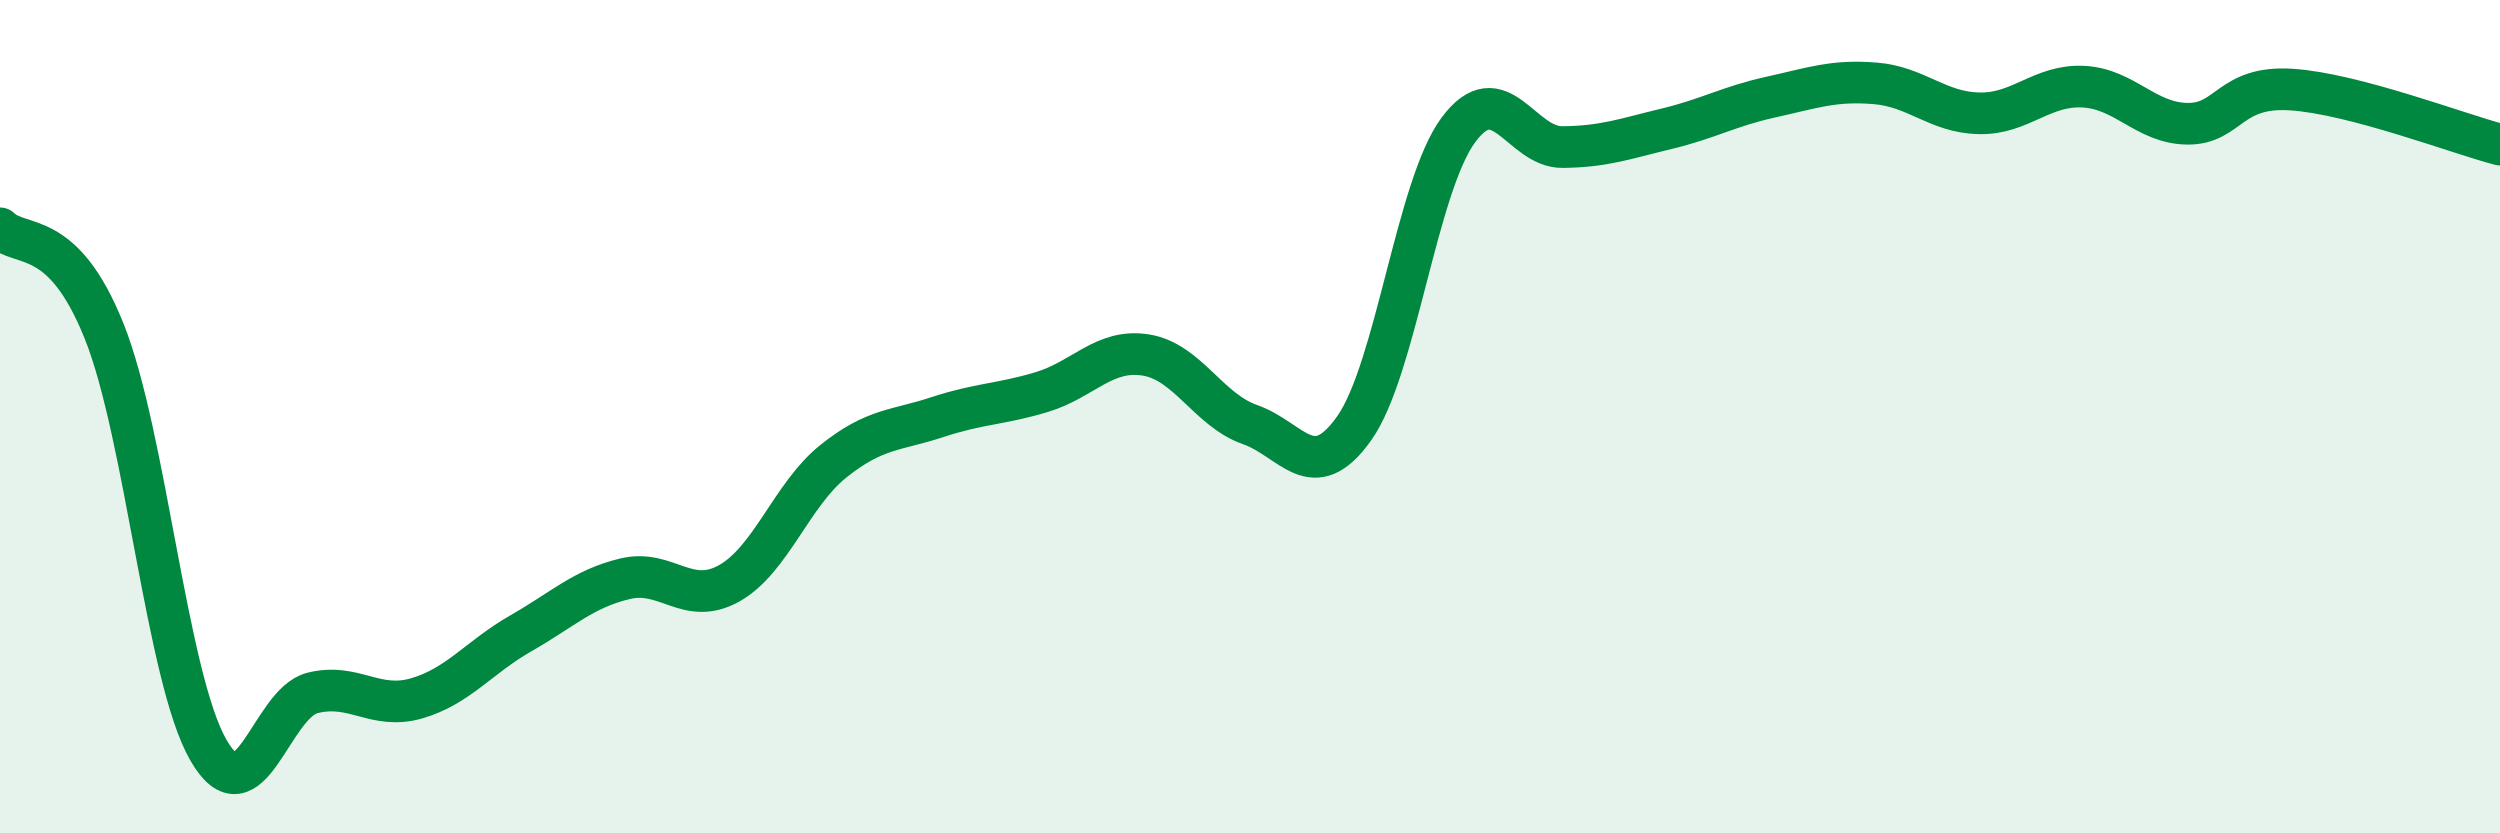 
    <svg width="60" height="20" viewBox="0 0 60 20" xmlns="http://www.w3.org/2000/svg">
      <path
        d="M 0,5.48 C 0.5,5.97 1.5,5.45 2.5,7.95 C 3.5,10.45 4,16.26 5,18 C 6,19.74 6.5,16.88 7.5,16.63 C 8.5,16.38 9,17.05 10,16.76 C 11,16.47 11.5,15.77 12.5,15.2 C 13.5,14.63 14,14.13 15,13.89 C 16,13.65 16.5,14.56 17.5,14 C 18.5,13.44 19,11.87 20,11.07 C 21,10.27 21.5,10.34 22.5,10.01 C 23.5,9.68 24,9.71 25,9.41 C 26,9.11 26.5,8.36 27.5,8.52 C 28.5,8.68 29,9.84 30,10.19 C 31,10.54 31.5,11.69 32.5,10.28 C 33.5,8.87 34,4.47 35,3.12 C 36,1.77 36.5,3.54 37.5,3.53 C 38.5,3.52 39,3.33 40,3.09 C 41,2.85 41.5,2.55 42.5,2.33 C 43.5,2.11 44,1.92 45,2 C 46,2.08 46.5,2.7 47.5,2.72 C 48.5,2.74 49,2.03 50,2.08 C 51,2.13 51.5,2.96 52.5,2.97 C 53.5,2.98 53.5,2.05 55,2.15 C 56.5,2.25 59,3.21 60,3.47L60 20L0 20Z"
        fill="#008740"
        opacity="0.1"
        stroke-linecap="round"
        stroke-linejoin="round"
      />
      <path
        d="M 0,5.48 C 0.5,5.97 1.5,5.45 2.5,7.95 C 3.5,10.45 4,16.26 5,18 C 6,19.74 6.5,16.88 7.5,16.63 C 8.5,16.38 9,17.05 10,16.76 C 11,16.47 11.5,15.77 12.5,15.2 C 13.5,14.63 14,14.13 15,13.89 C 16,13.65 16.5,14.56 17.5,14 C 18.5,13.44 19,11.87 20,11.07 C 21,10.27 21.5,10.34 22.5,10.01 C 23.5,9.68 24,9.71 25,9.41 C 26,9.11 26.5,8.36 27.5,8.52 C 28.5,8.68 29,9.84 30,10.19 C 31,10.54 31.5,11.69 32.5,10.28 C 33.5,8.87 34,4.47 35,3.12 C 36,1.77 36.5,3.54 37.5,3.53 C 38.5,3.52 39,3.33 40,3.09 C 41,2.85 41.5,2.55 42.5,2.33 C 43.5,2.11 44,1.92 45,2 C 46,2.08 46.5,2.7 47.5,2.72 C 48.5,2.74 49,2.03 50,2.08 C 51,2.13 51.5,2.96 52.5,2.97 C 53.5,2.98 53.5,2.05 55,2.15 C 56.5,2.25 59,3.21 60,3.47"
        stroke="#008740"
        stroke-width="1"
        fill="none"
        stroke-linecap="round"
        stroke-linejoin="round"
      />
    </svg>
  